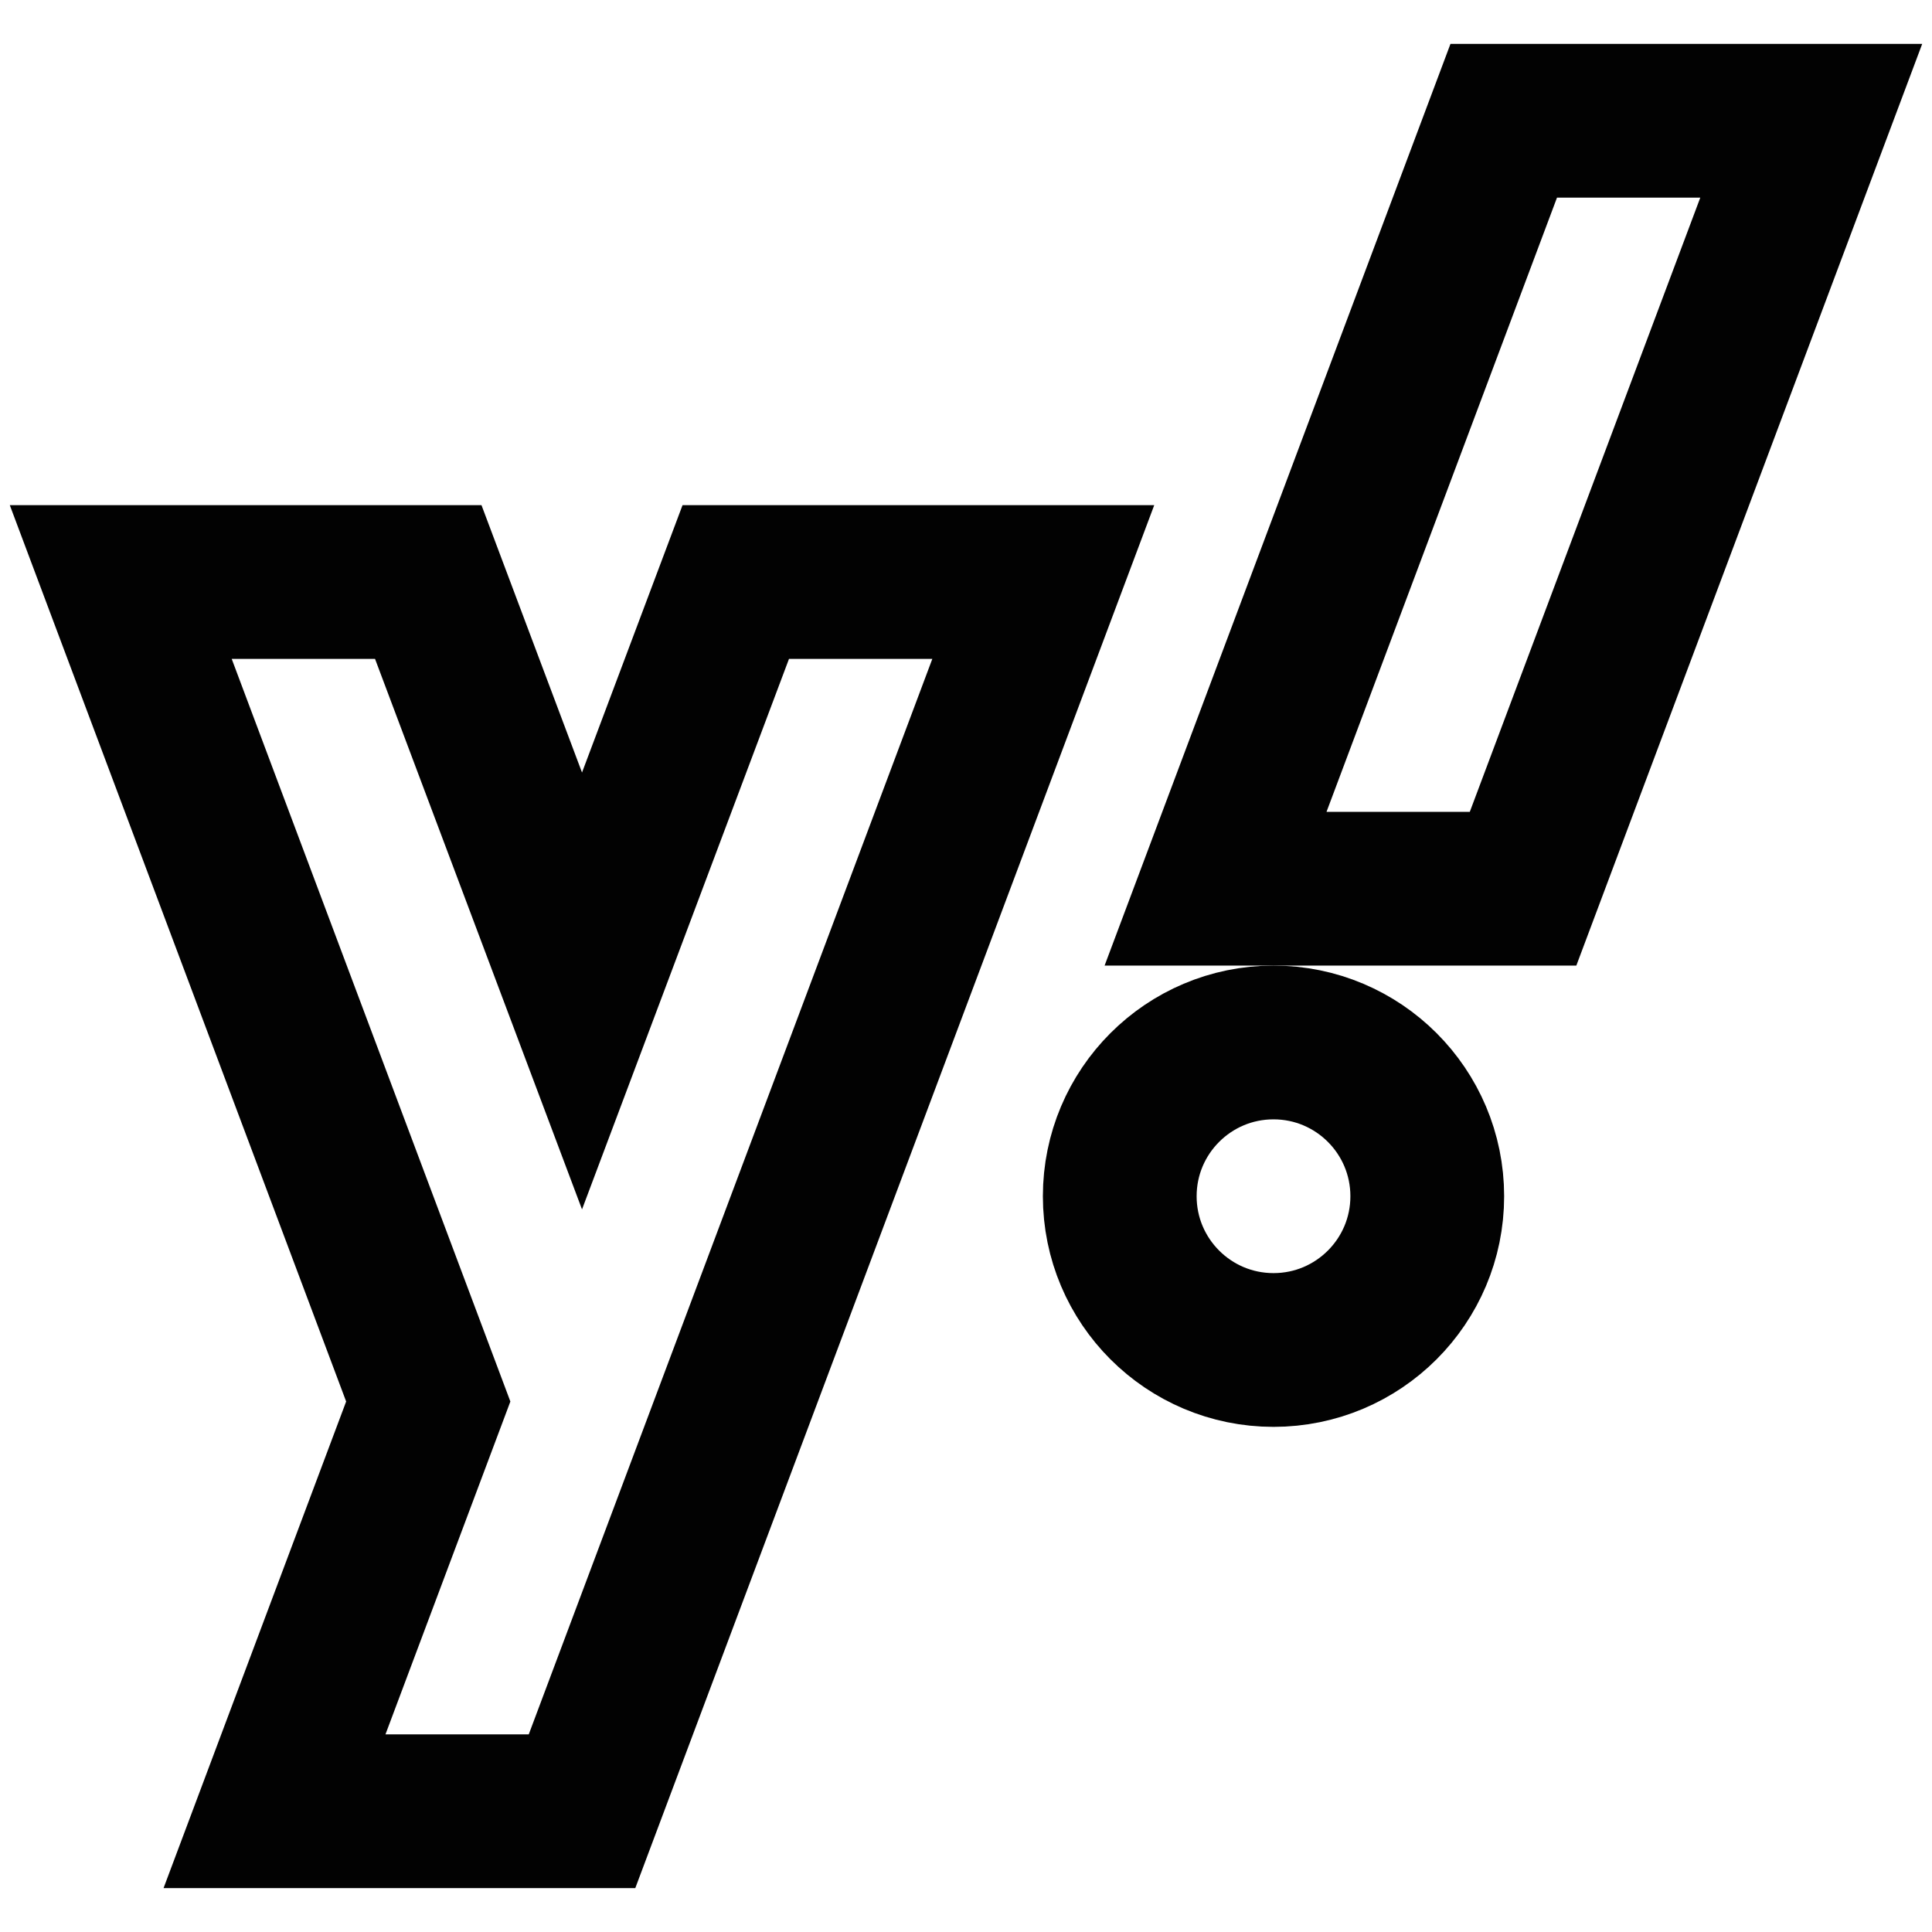 <svg id="Layer_1" data-name="Layer 1" xmlns="http://www.w3.org/2000/svg" viewBox="0 0 24 24"><defs><style>.cls-1{fill:none;stroke:#020202;stroke-miterlimit:10;stroke-width:1.91px;}</style></defs><polygon class="cls-1" points="12.96 7.23 9.14 17.41 7.23 22.5 3.41 22.5 5.32 17.41 1.5 7.23 5.32 7.23 7.23 12.31 9.14 7.23 12.96 7.23"/><polygon class="cls-1" points="22.5 1.5 18.92 11.04 15.1 11.04 18.68 1.5 22.5 1.5"/><circle class="cls-1" cx="15.82" cy="14.86" r="1.91"/></svg>